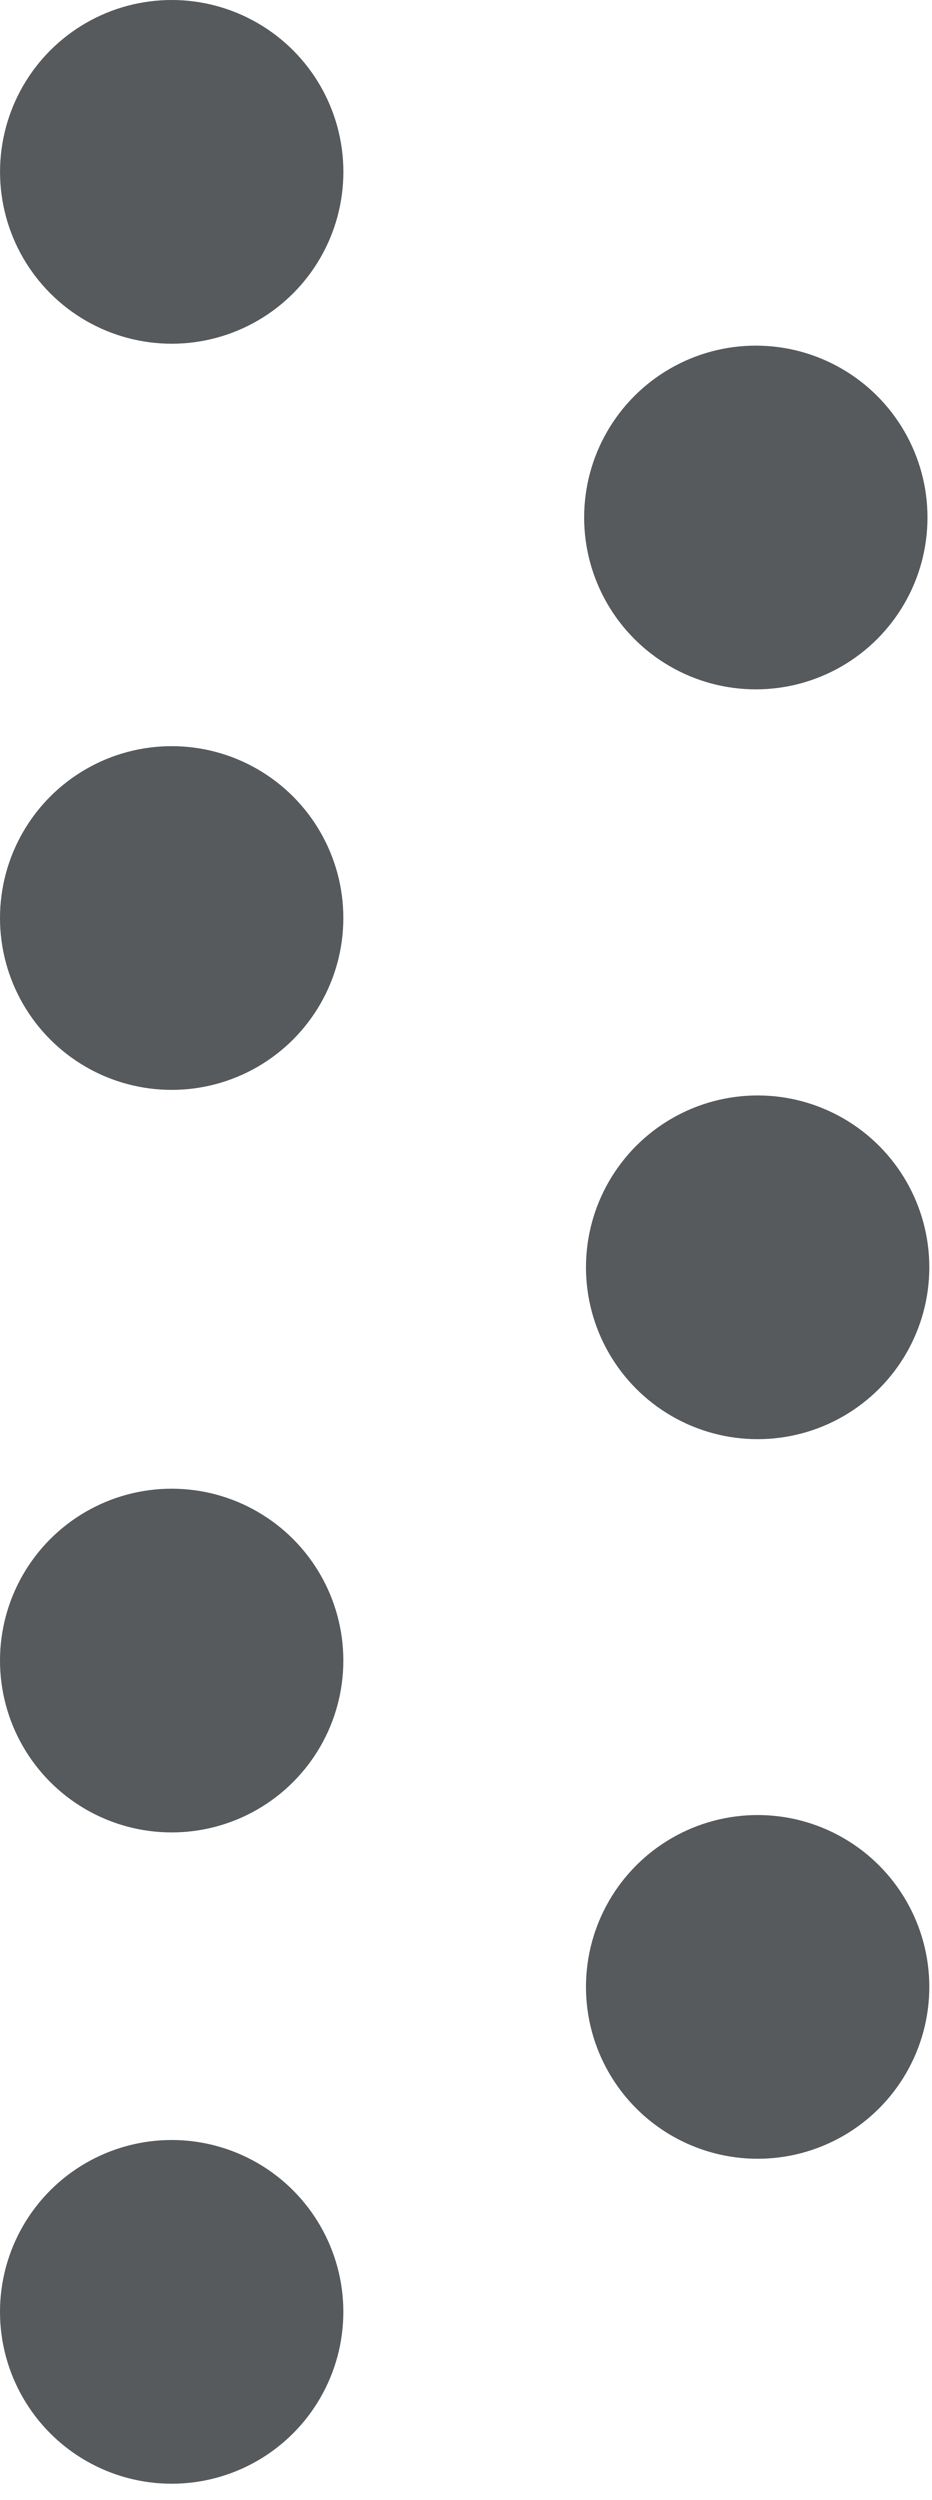 <?xml version="1.0" encoding="utf-8"?><svg width="25" height="67" viewBox="0 0 25 67" fill="none" xmlns="http://www.w3.org/2000/svg">
<ellipse cx="4.606" cy="4.606" rx="4.605" ry="4.606" fill="#565A5C"/>
<ellipse cx="4.605" cy="24.603" rx="4.605" ry="4.606" fill="#565A5C"/>
<ellipse cx="4.605" cy="44.503" rx="4.605" ry="4.606" fill="#565A5C"/>
<ellipse cx="20.274" cy="13.869" rx="4.605" ry="4.606" fill="#565A5C"/>
<ellipse cx="20.323" cy="33.964" rx="4.605" ry="4.606" fill="#565A5C"/>
<ellipse cx="20.323" cy="53.249" rx="4.605" ry="4.606" fill="#565A5C"/>
<ellipse cx="4.605" cy="61.958" rx="4.605" ry="4.606" fill="#565A5C"/>
</svg>
